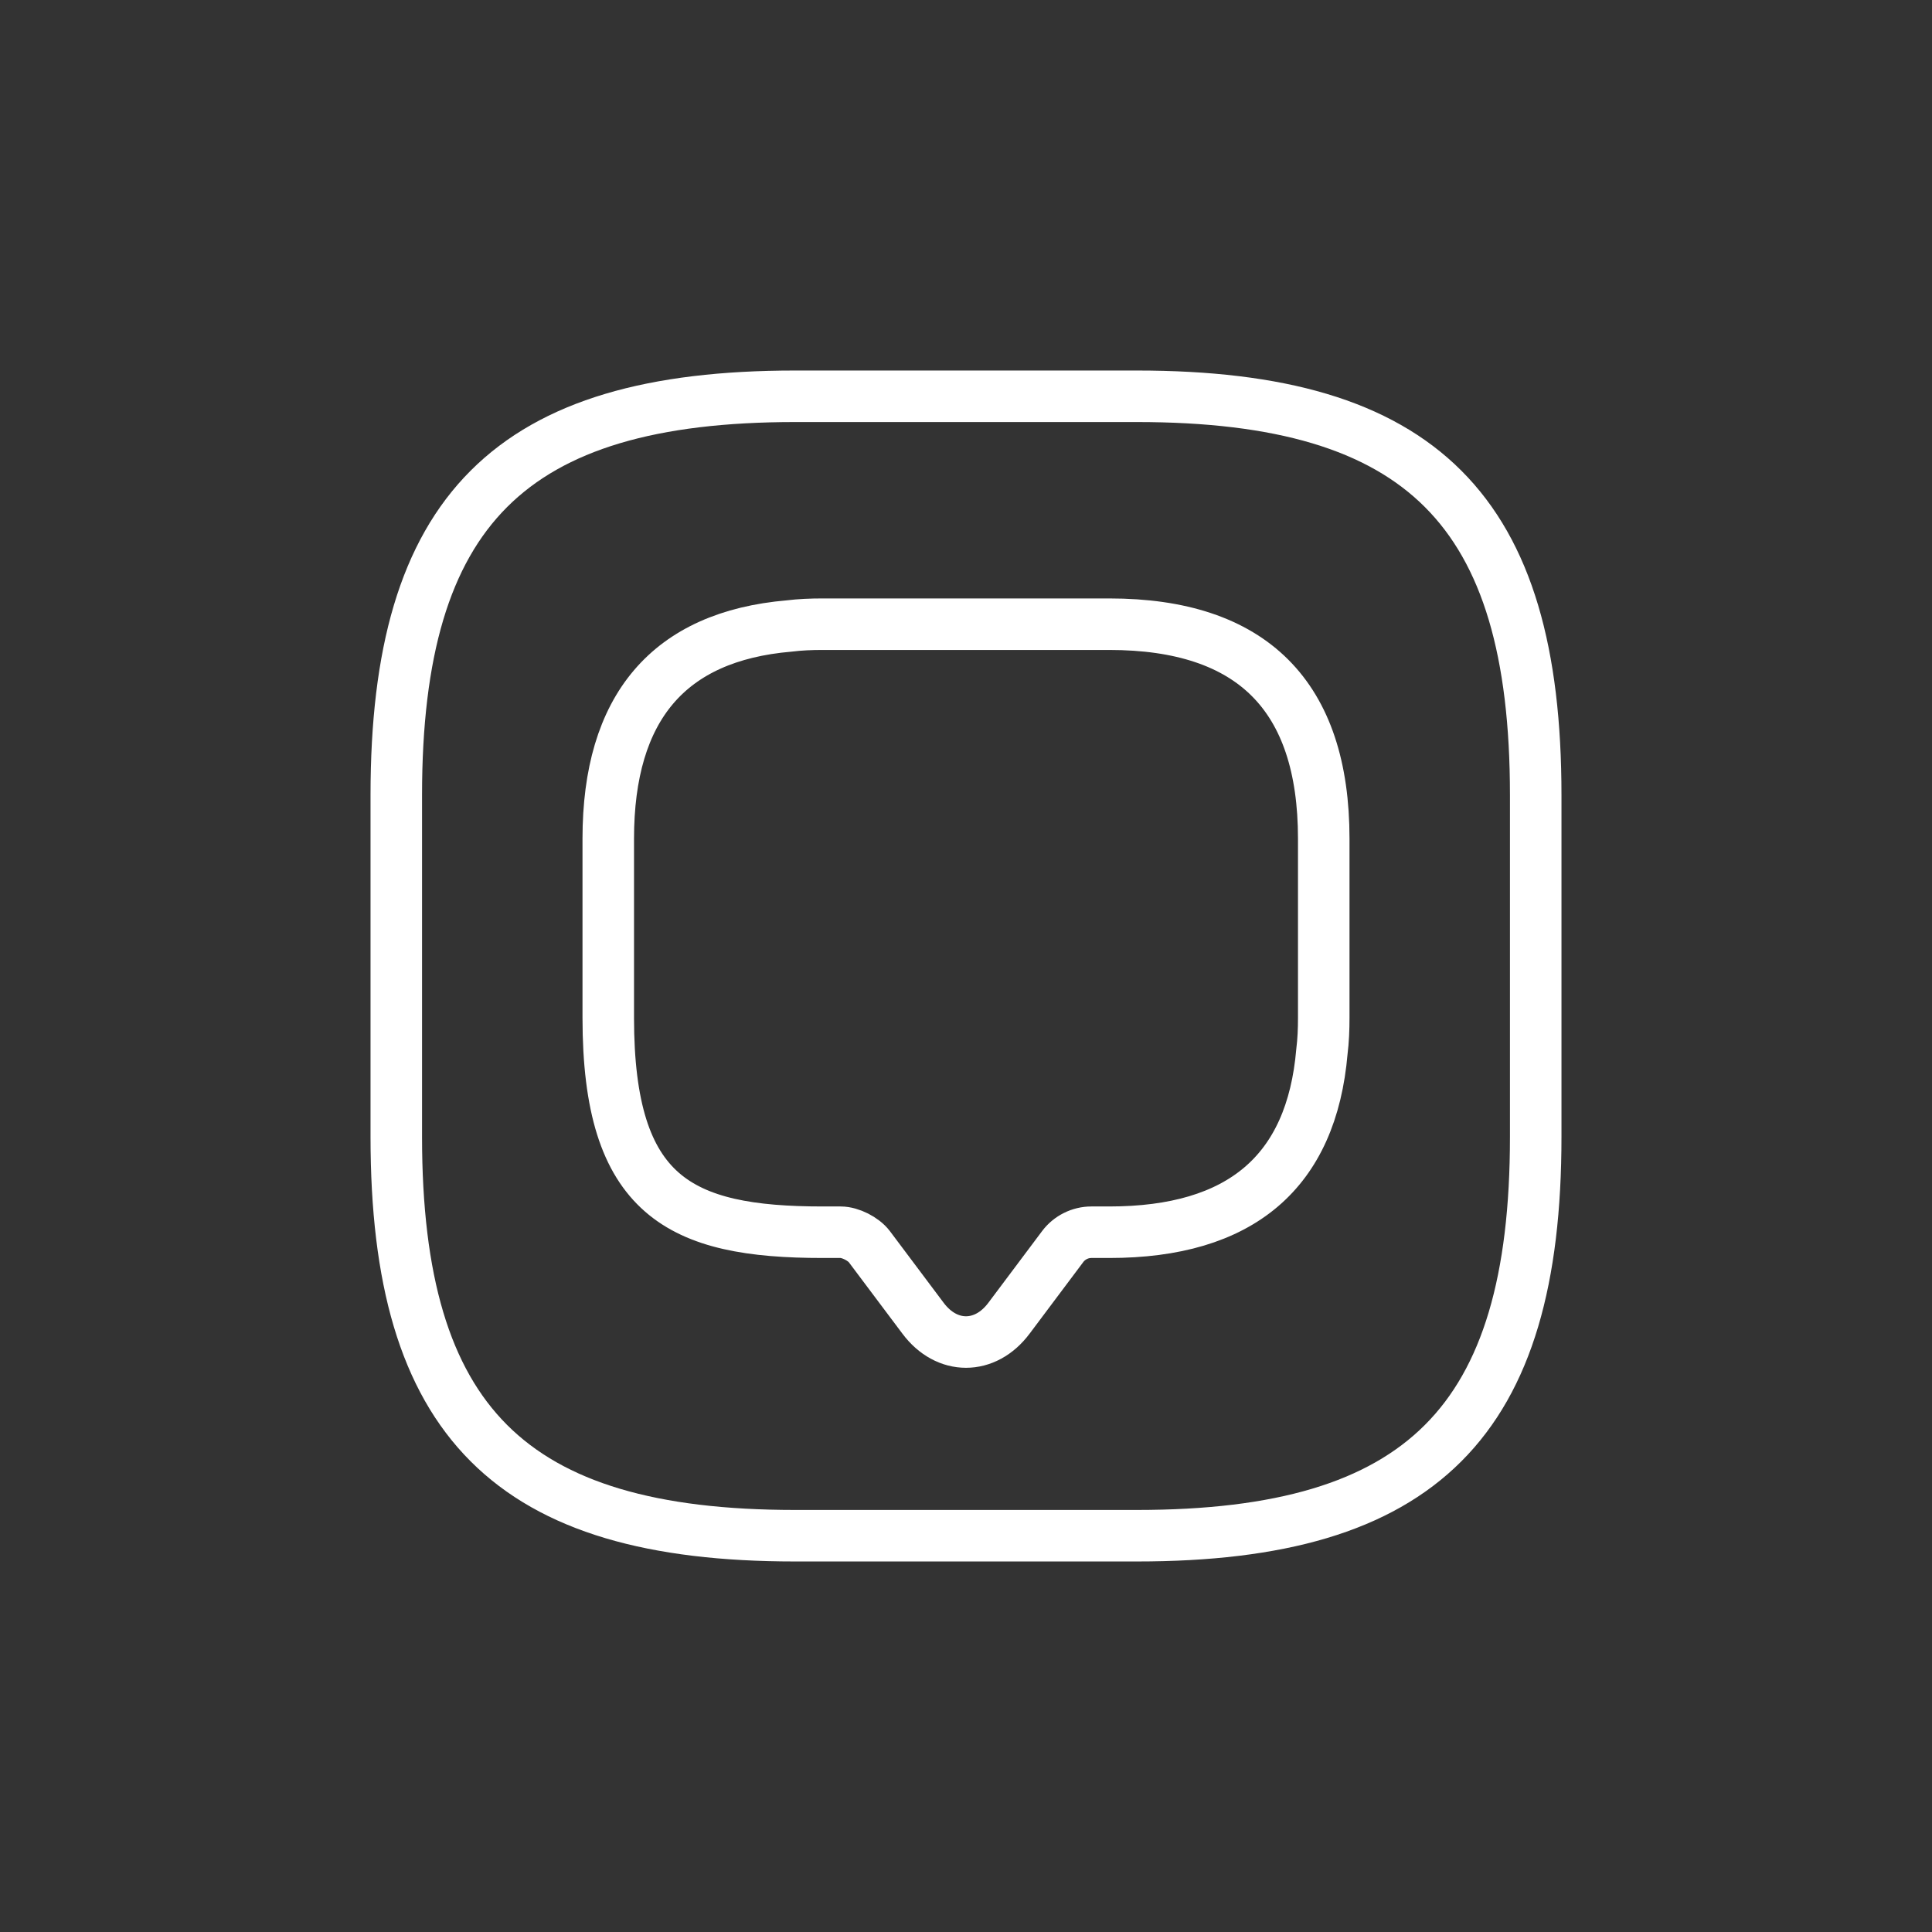 <?xml version="1.0" encoding="UTF-8"?>
<svg id="artwork" xmlns="http://www.w3.org/2000/svg" viewBox="0 0 600 600">
  <rect x="0" y="0" width="600" height="600" fill="#333333" stroke="none"/>
  <defs>
    <style>
      .cls-1 {
        fill: none;
        stroke: #fff;
        stroke-linecap: round;
        stroke-linejoin: round;
        stroke-width: 16px;
      }
    </style>
  </defs>
  <path class="cls-1" d="M411.1,260.45v55.62c0,3.62-.14,7.09-.56,10.43-3.2,37.54-25.3,56.18-66.05,56.18h-5.56c-3.48,0-6.82,1.67-8.9,4.45l-16.68,22.25c-7.37,9.87-19.33,9.87-26.7,0l-16.69-22.25c-1.81-2.36-5.84-4.45-8.9-4.45h-5.56c-44.35,0-66.6-10.99-66.6-66.6v-55.62c0-40.74,18.77-62.85,56.18-66.05,3.34-.42,6.82-.56,10.43-.56h88.99c44.35,0,66.6,22.25,66.6,66.6Z"/>
  <path class="cls-1" d="M246.92,476.93h106.16c88.46,0,123.85-35.39,123.85-123.85v-106.16c0-88.46-35.39-123.85-123.85-123.85h-106.16c-88.46,0-123.85,35.39-123.85,123.85v106.16c0,88.46,35.39,123.85,123.85,123.85Z"/>
</svg>